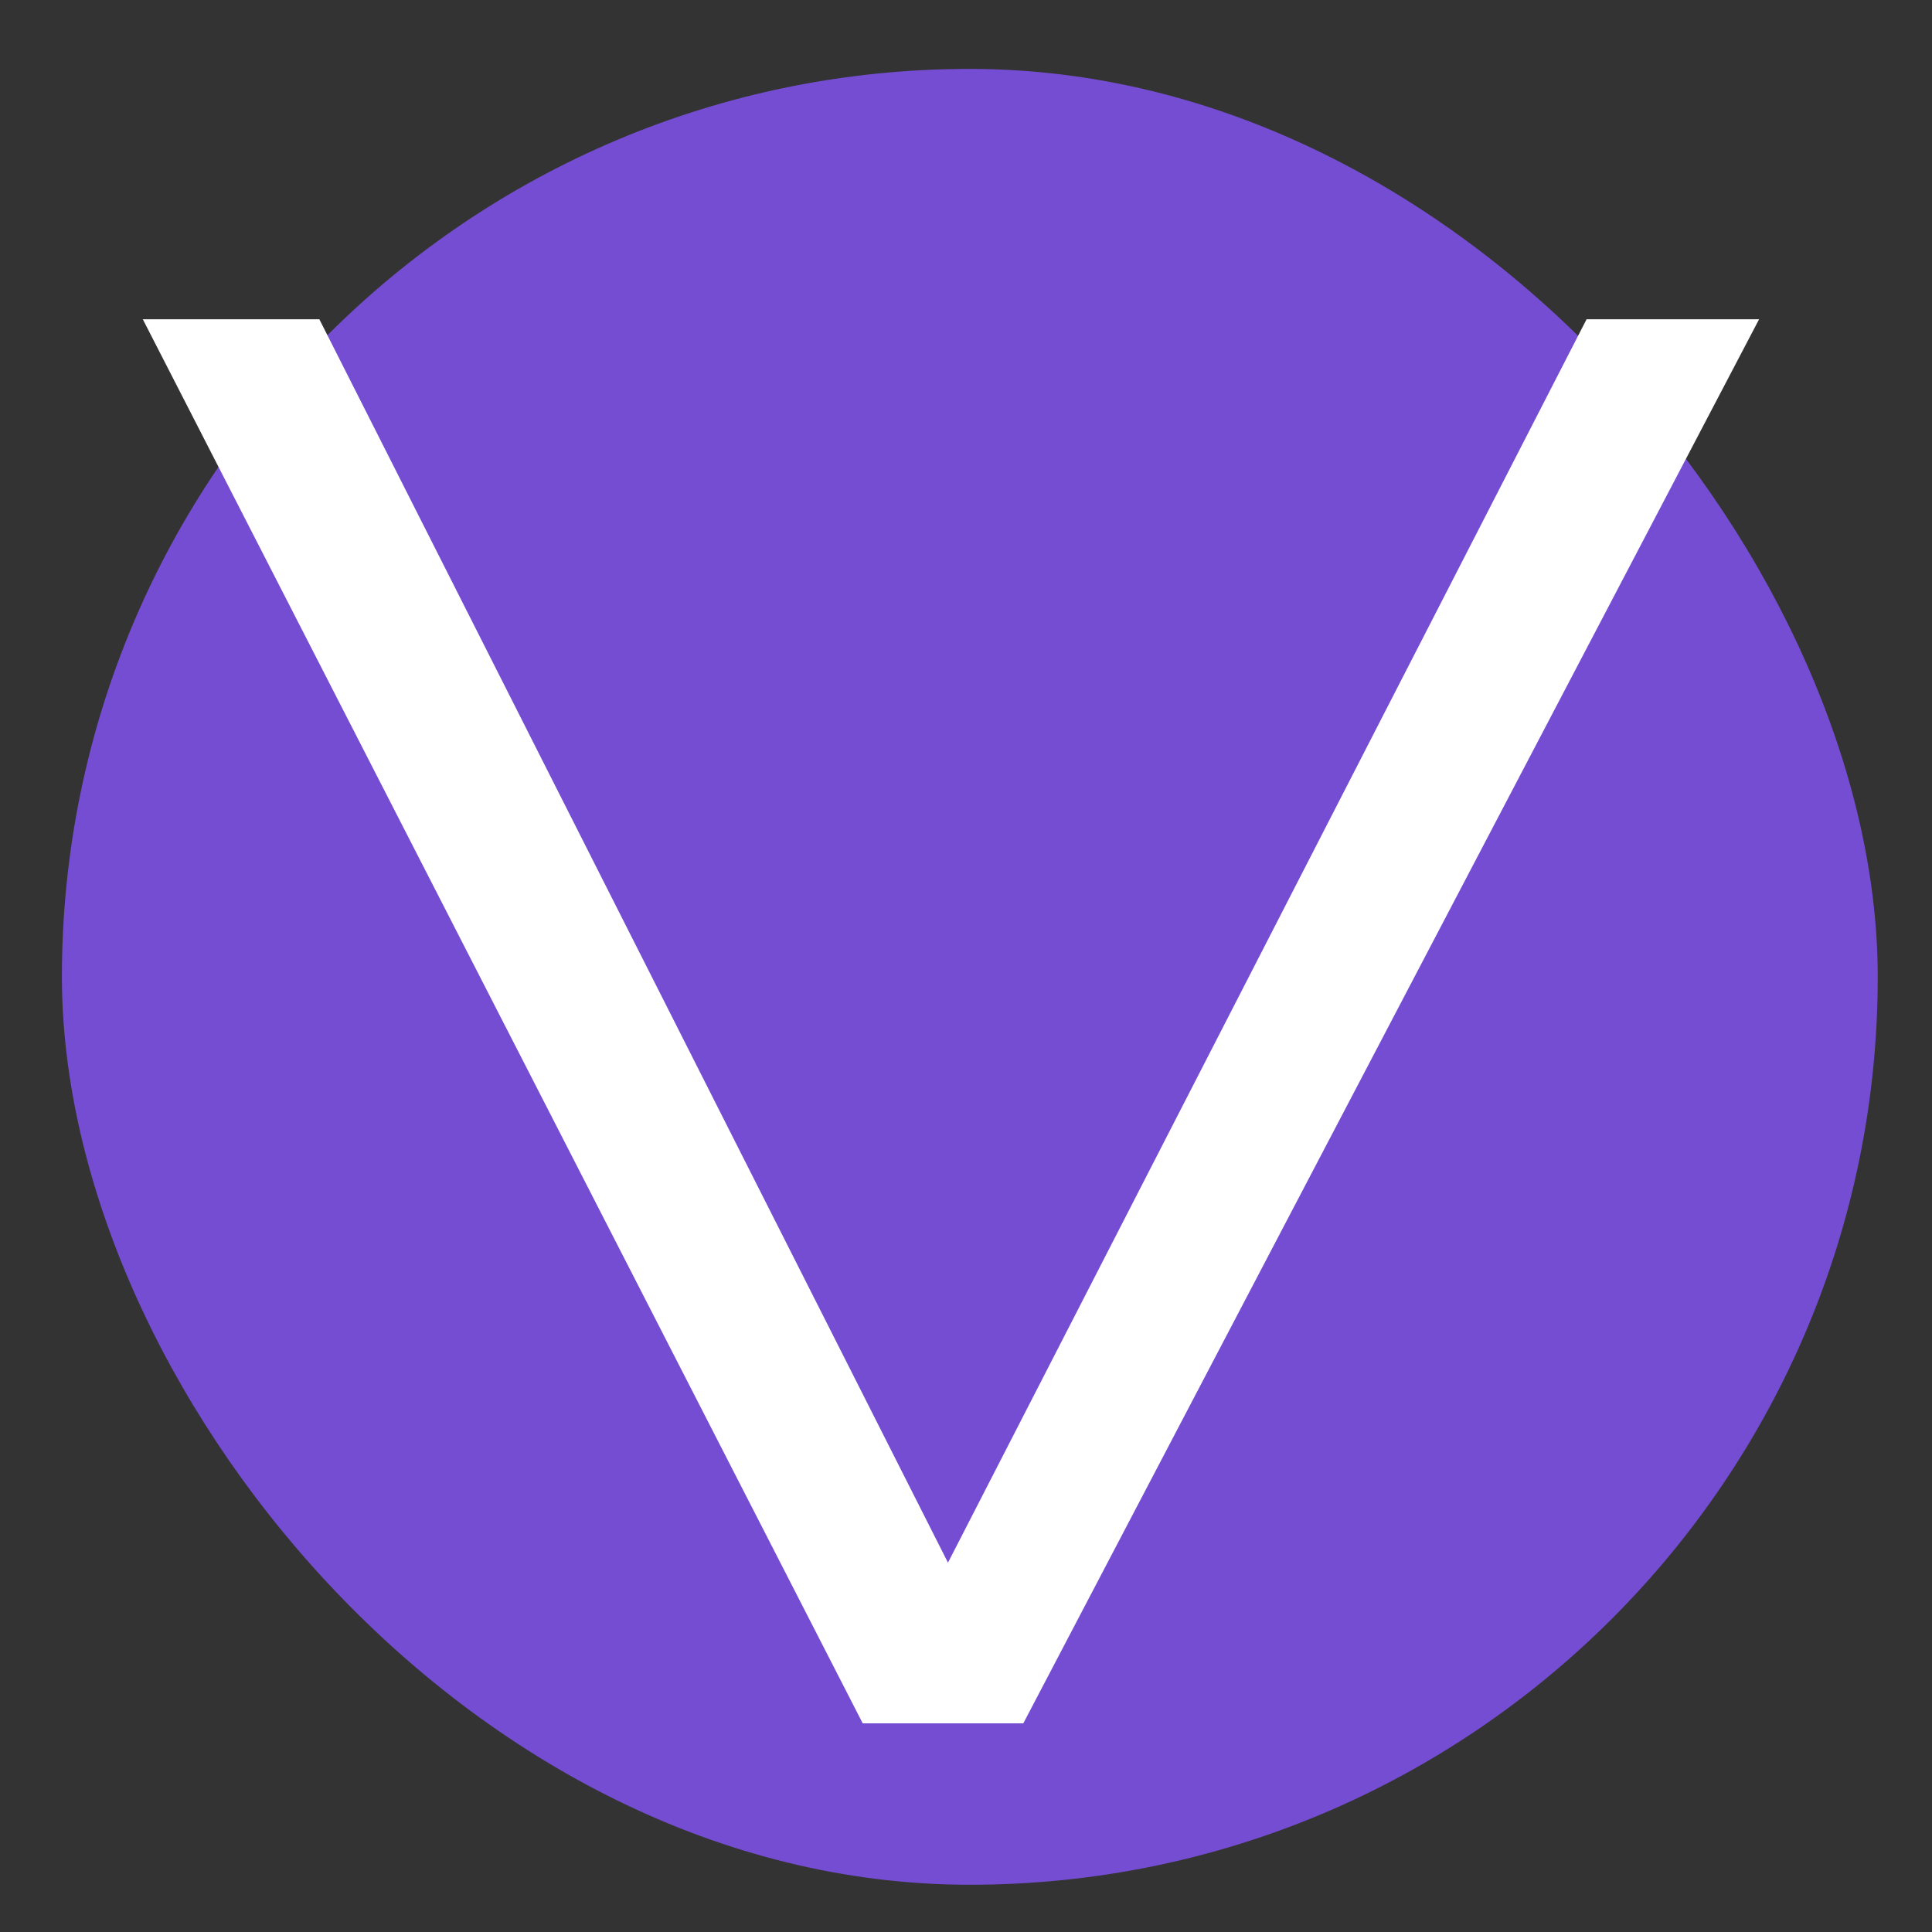 <?xml version="1.0" encoding="UTF-8"?> <svg xmlns="http://www.w3.org/2000/svg" width="24" height="24" viewBox="0 0 24 24" fill="none"><rect x="0" y="0" width="24" height="24" fill="#333333" stroke="none"/><rect x="0.769" y="0.856" width="22.557" height="22.557" rx="11.278" fill="#754DD2"></rect><path d="M10.717 21.408L1.774 3.966H3.967L11.776 19.412L19.709 3.966H21.852L12.712 21.408H10.717Z" fill="white"></path></svg> 